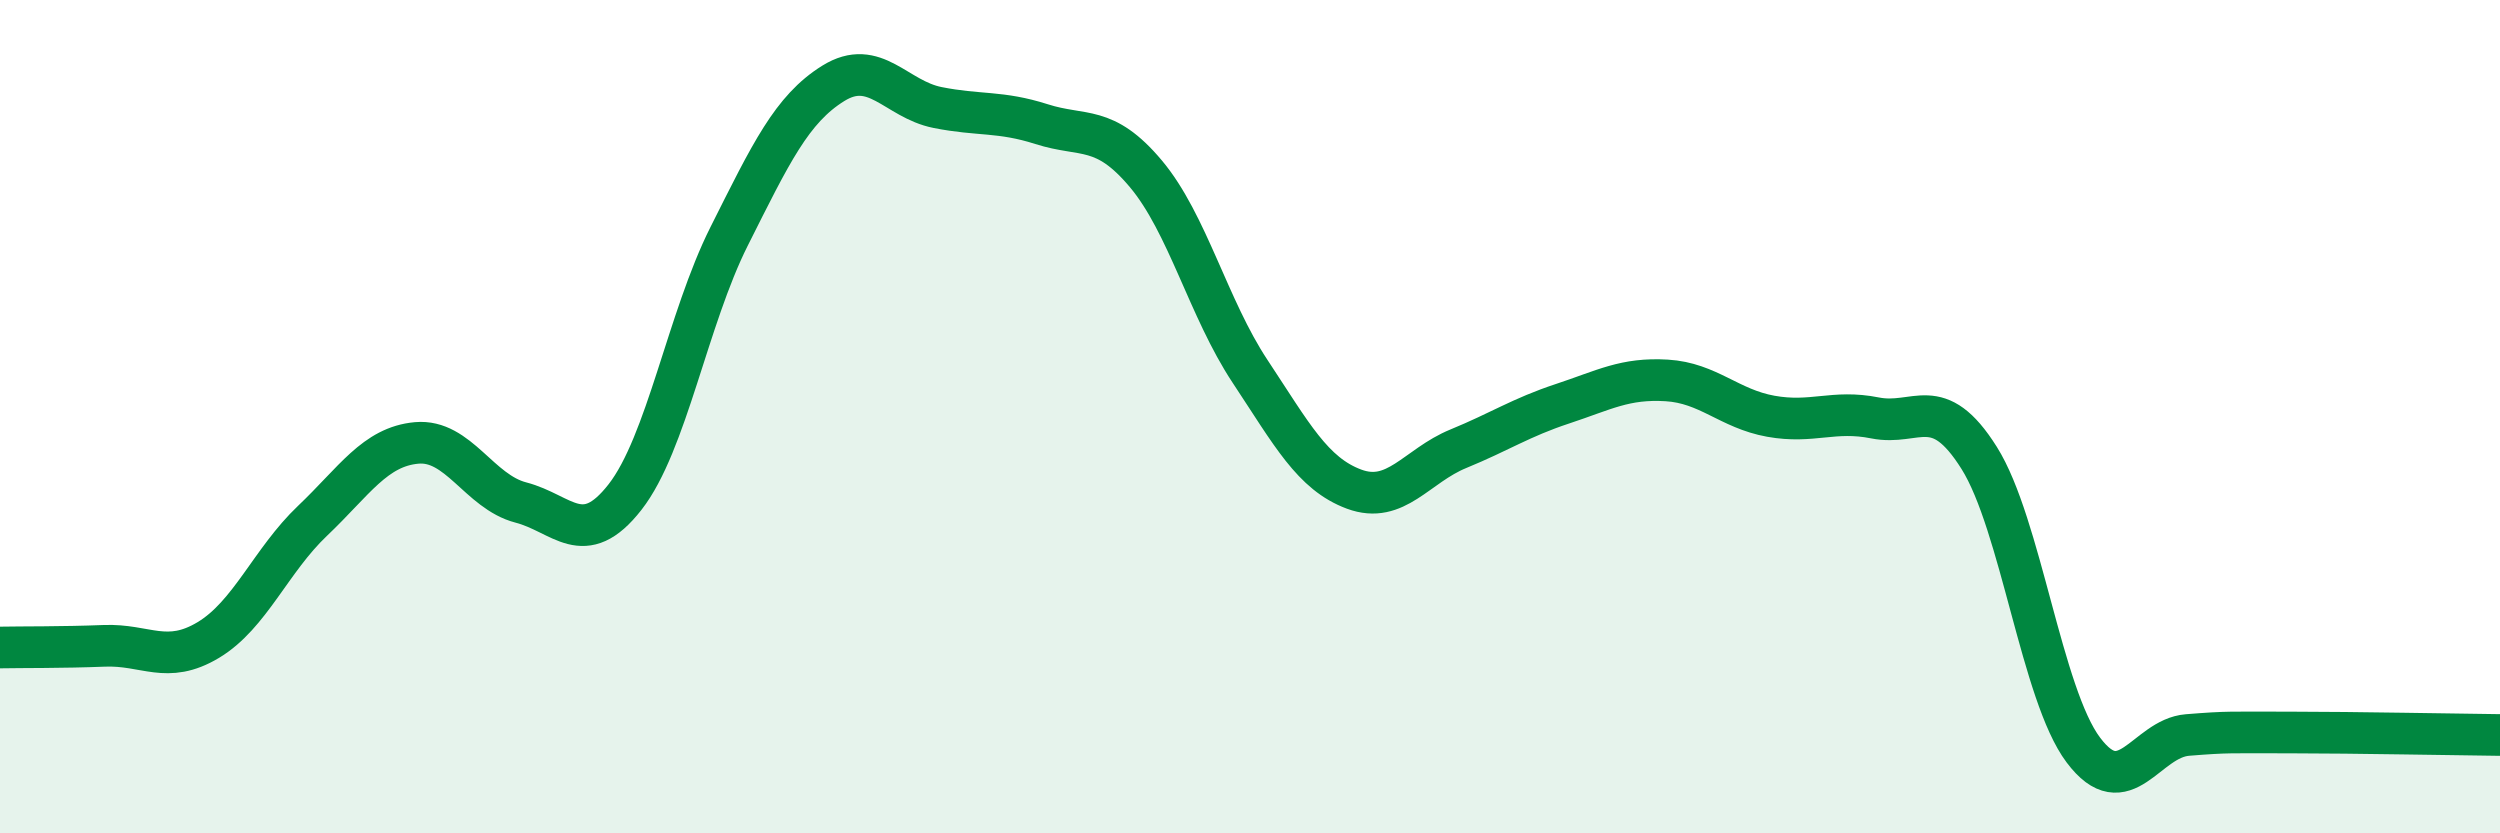
    <svg width="60" height="20" viewBox="0 0 60 20" xmlns="http://www.w3.org/2000/svg">
      <path
        d="M 0,15.54 C 0.5,15.53 1.5,15.54 2.5,15.5 C 3.5,15.46 4,15.96 5,15.36 C 6,14.76 6.5,13.45 7.5,12.5 C 8.5,11.55 9,10.72 10,10.63 C 11,10.54 11.5,11.8 12.5,12.06 C 13.5,12.32 14,13.21 15,11.93 C 16,10.65 16.5,7.66 17.5,5.67 C 18.5,3.68 19,2.62 20,2 C 21,1.38 21.5,2.38 22.5,2.58 C 23.5,2.78 24,2.66 25,2.98 C 26,3.3 26.5,2.98 27.5,4.17 C 28.5,5.36 29,7.4 30,8.91 C 31,10.42 31.5,11.37 32.5,11.74 C 33.5,12.11 34,11.18 35,10.77 C 36,10.36 36.5,10.02 37.5,9.69 C 38.5,9.36 39,9.07 40,9.13 C 41,9.19 41.5,9.81 42.5,9.99 C 43.5,10.17 44,9.83 45,10.03 C 46,10.23 46.5,9.4 47.5,10.99 C 48.5,12.58 49,16.67 50,18 C 51,19.33 51.5,17.72 52.5,17.64 C 53.5,17.56 53.5,17.58 55,17.58 C 56.5,17.58 59,17.63 60,17.64L60 20L0 20Z"
        fill="#008740"
        opacity="0.1"
        stroke-linecap="round"
        stroke-linejoin="round"
      />
      <path
        d="M 0,15.54 C 0.5,15.53 1.5,15.54 2.5,15.5 C 3.5,15.46 4,15.96 5,15.36 C 6,14.76 6.5,13.45 7.5,12.5 C 8.5,11.55 9,10.72 10,10.63 C 11,10.54 11.5,11.8 12.5,12.06 C 13.5,12.32 14,13.21 15,11.93 C 16,10.65 16.5,7.66 17.5,5.67 C 18.5,3.68 19,2.62 20,2 C 21,1.38 21.5,2.38 22.5,2.58 C 23.5,2.78 24,2.66 25,2.98 C 26,3.3 26.5,2.98 27.5,4.17 C 28.5,5.36 29,7.4 30,8.91 C 31,10.42 31.5,11.37 32.5,11.74 C 33.5,12.11 34,11.18 35,10.77 C 36,10.36 36.5,10.02 37.5,9.69 C 38.5,9.36 39,9.07 40,9.13 C 41,9.19 41.5,9.81 42.5,9.99 C 43.5,10.17 44,9.83 45,10.03 C 46,10.23 46.5,9.4 47.5,10.99 C 48.5,12.58 49,16.67 50,18 C 51,19.33 51.5,17.72 52.5,17.64 C 53.5,17.56 53.5,17.58 55,17.58 C 56.5,17.58 59,17.63 60,17.64"
        stroke="#008740"
        stroke-width="1"
        fill="none"
        stroke-linecap="round"
        stroke-linejoin="round"
      />
    </svg>
  
